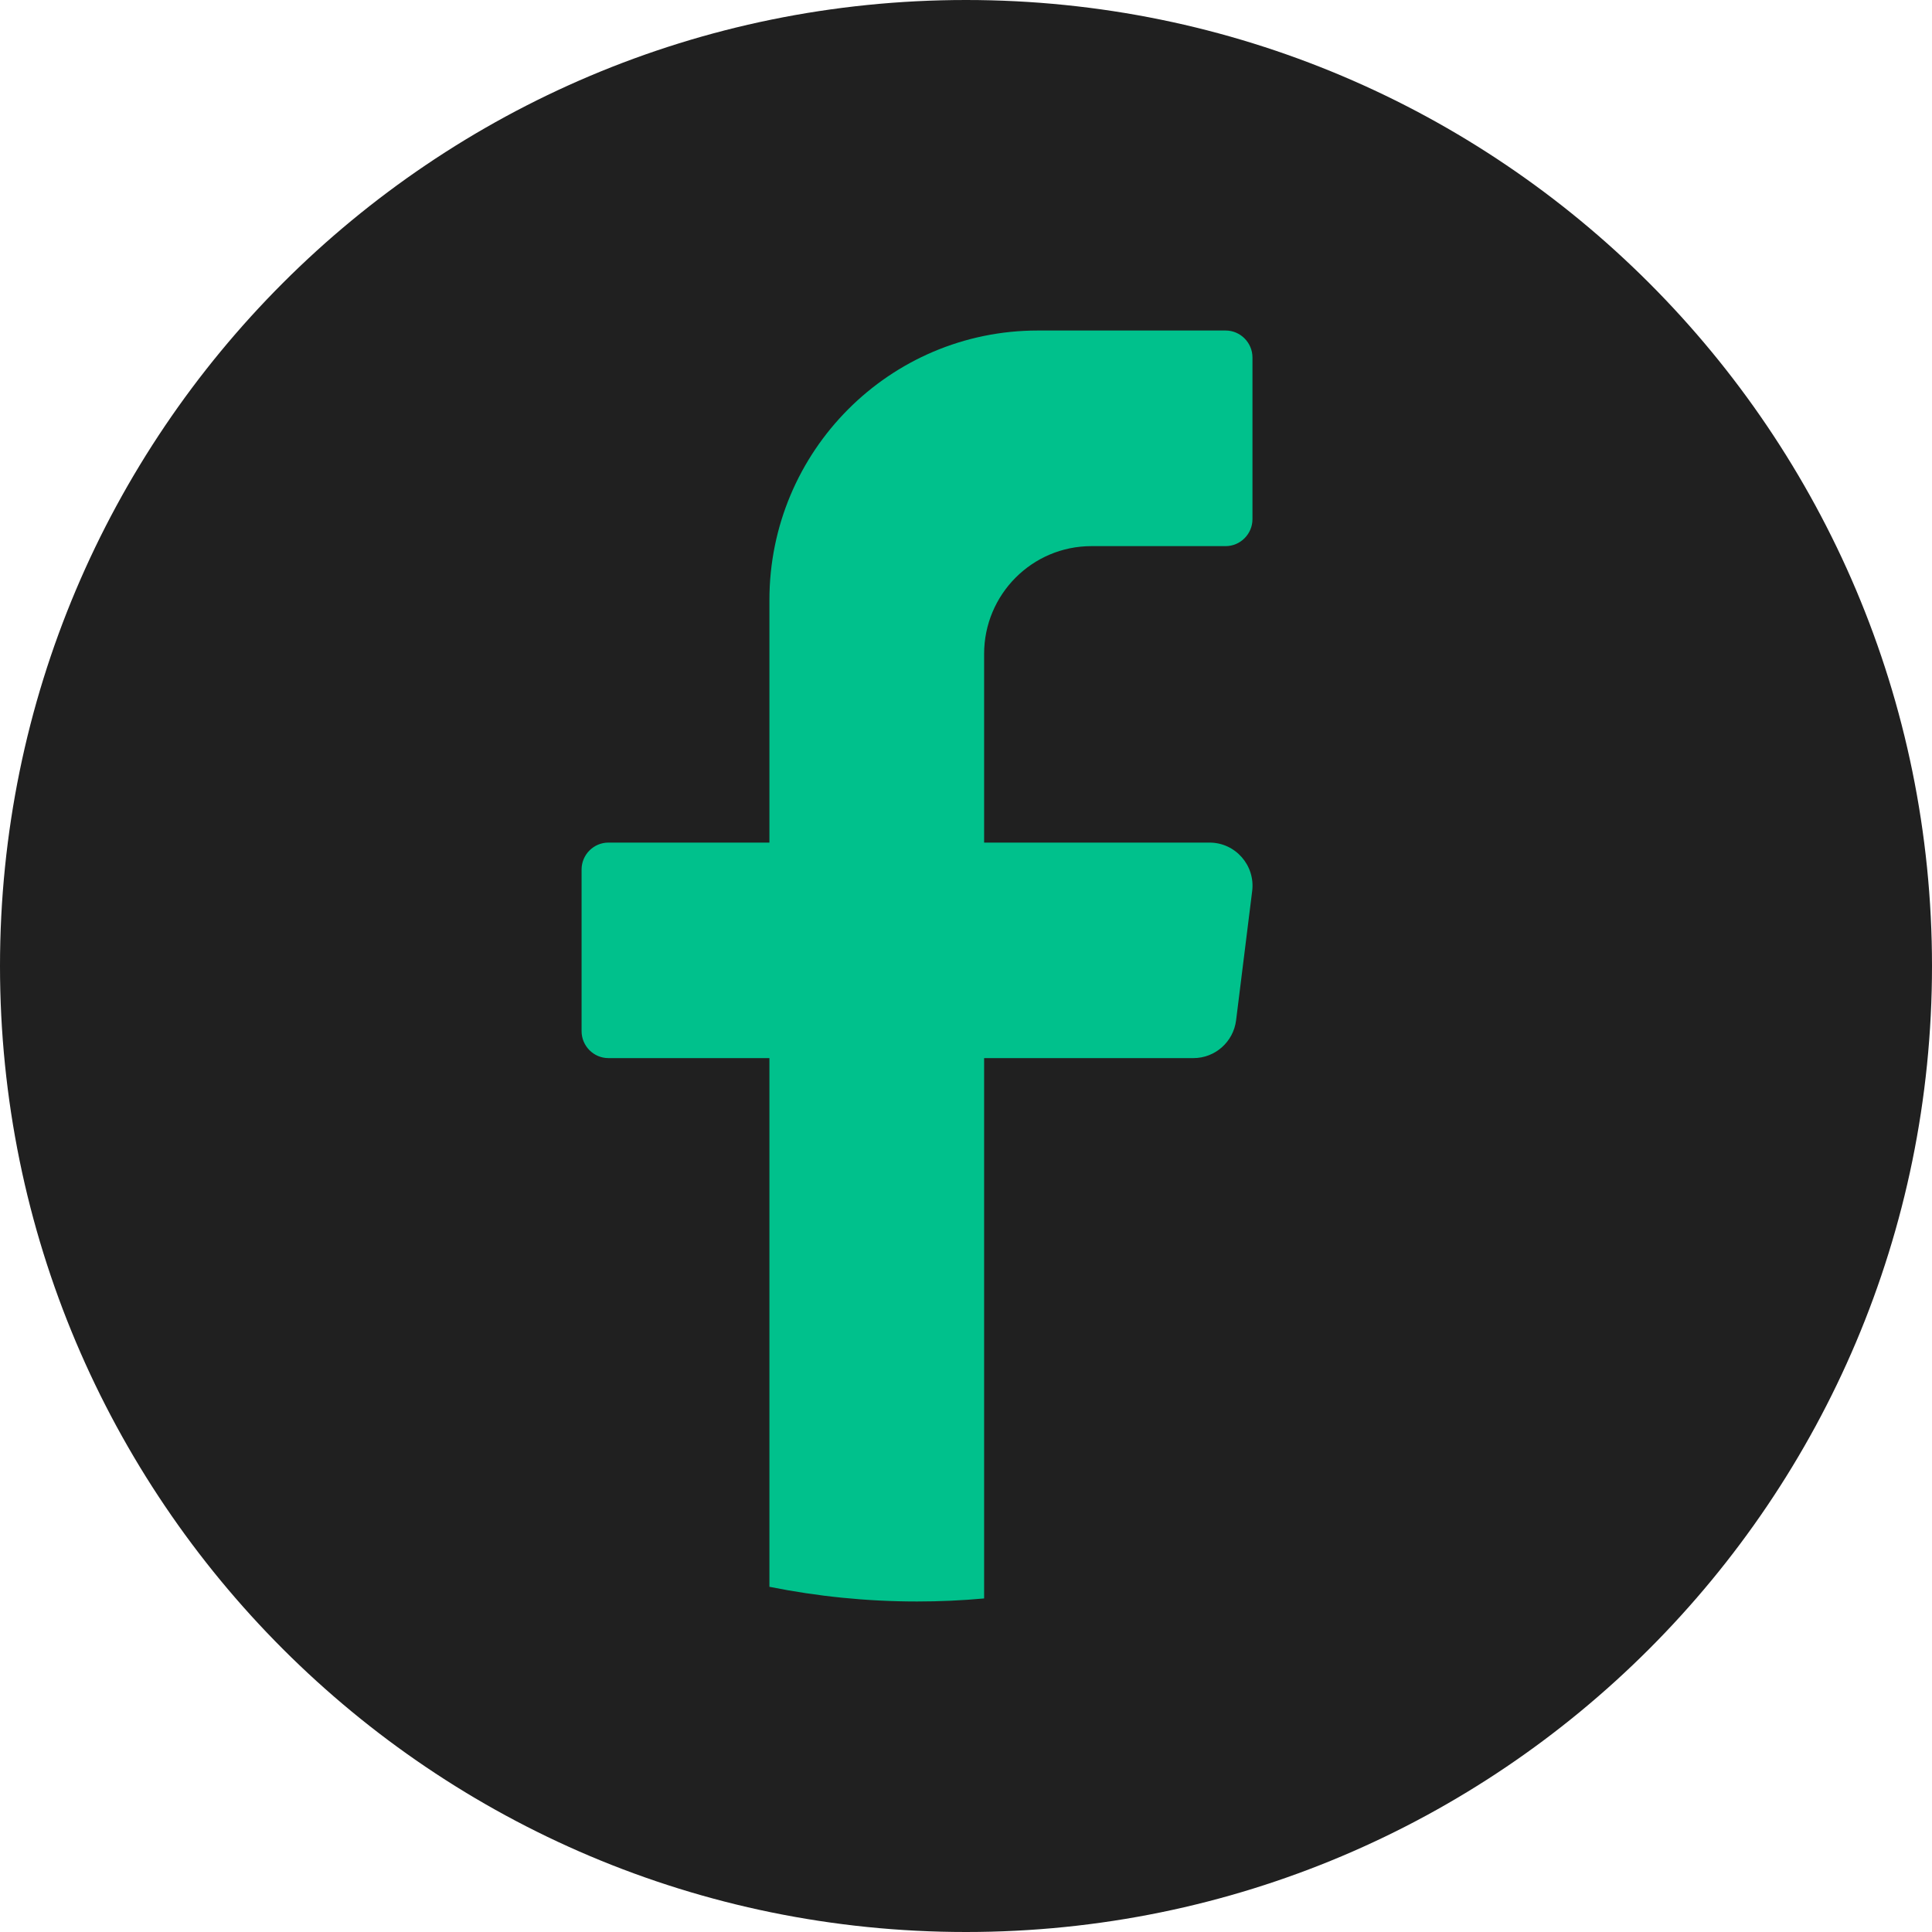 <svg width="40" height="40" viewBox="0 0 40 40" fill="none" xmlns="http://www.w3.org/2000/svg">
<path d="M40 20C40 31.046 31.046 40 20 40C8.954 40 0 31.046 0 20C0 8.954 8.954 0 20 0C31.046 0 40 8.954 40 20Z" fill="#202020"/>
<path d="M25.925 18.448L25.592 21.124C25.536 21.571 25.157 21.907 24.709 21.907H20.375V33.094C19.918 33.136 19.455 33.157 18.986 33.157C17.94 33.157 16.918 33.051 15.93 32.853V21.907H12.597C12.291 21.907 12.041 21.656 12.041 21.349V18.002C12.041 17.695 12.291 17.445 12.597 17.445H15.93V12.422C15.93 9.341 18.418 6.843 21.486 6.843H25.375C25.681 6.843 25.931 7.095 25.931 7.401V10.749C25.931 11.055 25.681 11.307 25.375 11.307H22.597C21.37 11.307 20.375 12.306 20.375 13.539V17.445H25.042C25.577 17.445 25.991 17.916 25.925 18.448Z" fill="#00C18C"/>
</svg>
